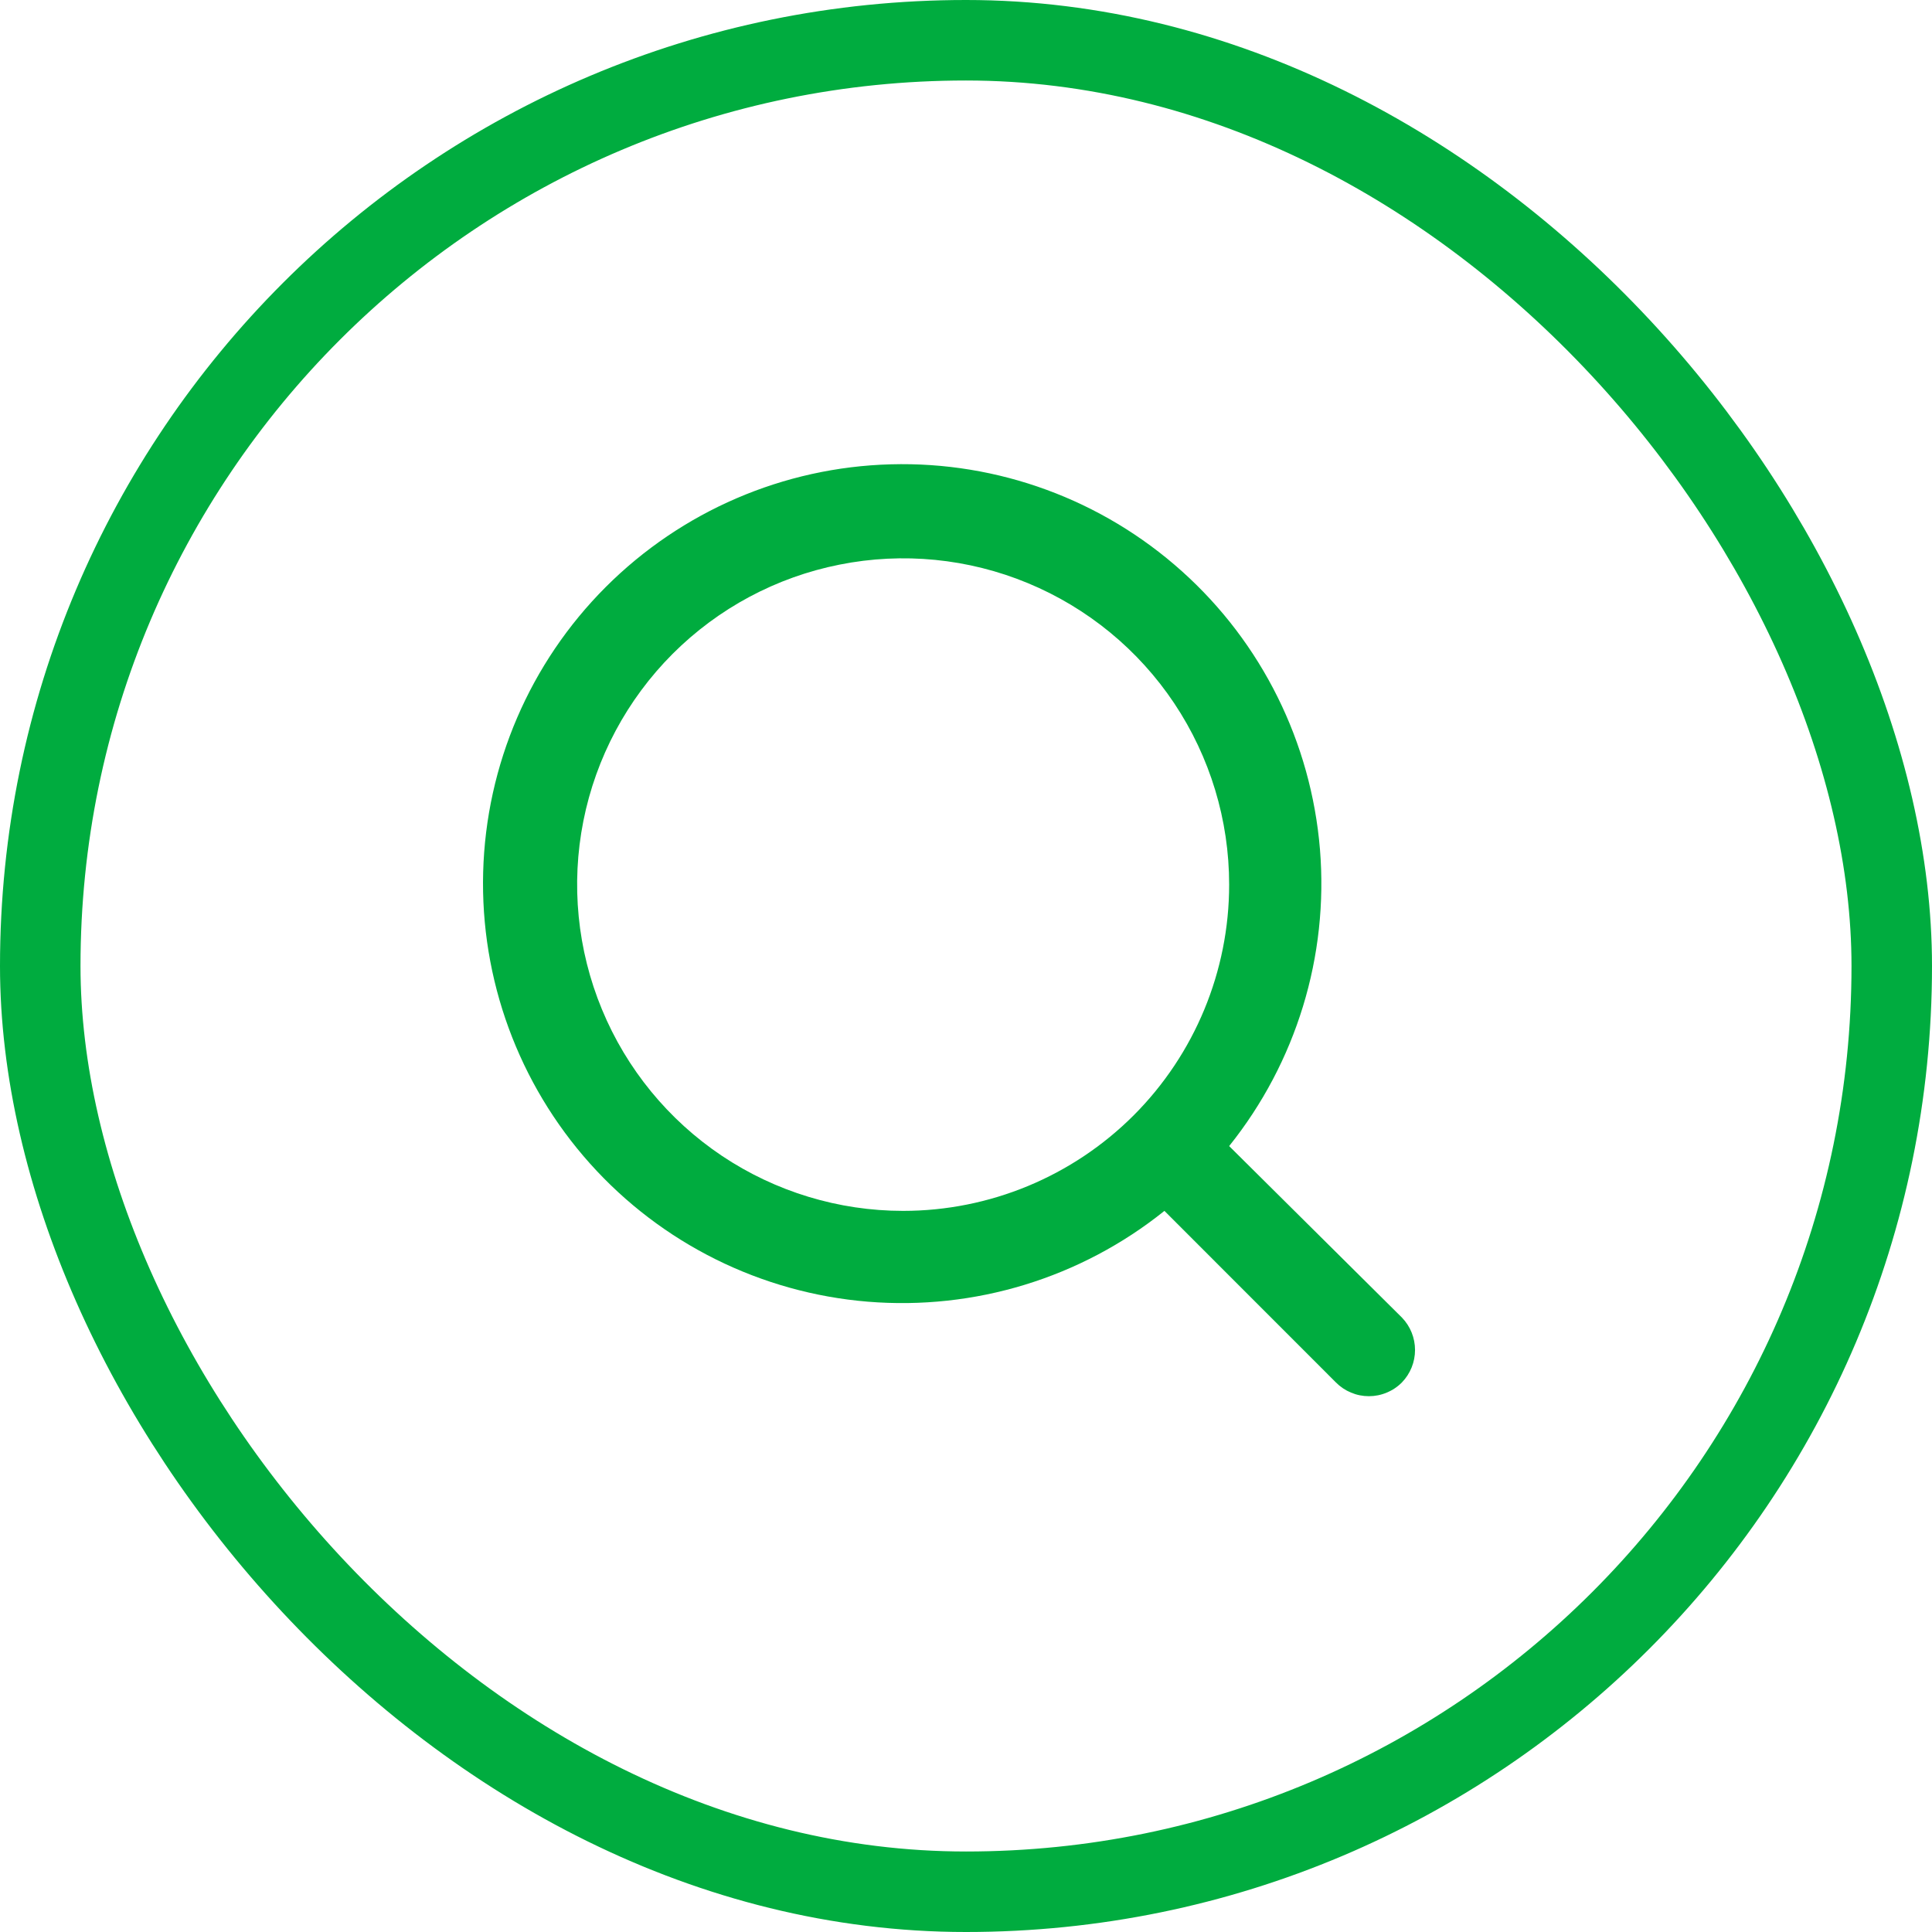 <svg width="24" height="24" viewBox="0 0 24 24" fill="none" xmlns="http://www.w3.org/2000/svg">
<rect x="0.5" y="0.5" width="23" height="23" rx="11.5" stroke="#00AC3F"/>
<path d="M17.416 16.368L15.269 14.237C16.102 13.197 16.506 11.878 16.397 10.55C16.287 9.221 15.674 7.985 14.682 7.096C13.69 6.206 12.396 5.731 11.065 5.768C9.733 5.804 8.467 6.35 7.525 7.292C6.583 8.234 6.038 9.502 6.002 10.834C5.966 12.166 6.441 13.462 7.329 14.454C8.218 15.447 9.453 16.061 10.78 16.17C12.107 16.279 13.426 15.876 14.465 15.042L16.594 17.172C16.648 17.227 16.712 17.27 16.782 17.299C16.853 17.329 16.928 17.344 17.005 17.344C17.081 17.344 17.157 17.329 17.227 17.299C17.298 17.27 17.362 17.227 17.416 17.172C17.52 17.064 17.578 16.92 17.578 16.77C17.578 16.62 17.52 16.476 17.416 16.368ZM11.219 15.042C10.418 15.042 9.635 14.804 8.969 14.359C8.303 13.913 7.784 13.28 7.478 12.54C7.171 11.799 7.091 10.984 7.247 10.198C7.403 9.412 7.789 8.69 8.355 8.123C8.922 7.556 9.643 7.17 10.429 7.014C11.215 6.857 12.029 6.937 12.769 7.244C13.509 7.551 14.142 8.07 14.587 8.737C15.032 9.404 15.269 10.187 15.269 10.989C15.269 12.064 14.842 13.095 14.083 13.855C13.323 14.615 12.293 15.042 11.219 15.042Z" fill="#00AC3F"/>
</svg>
